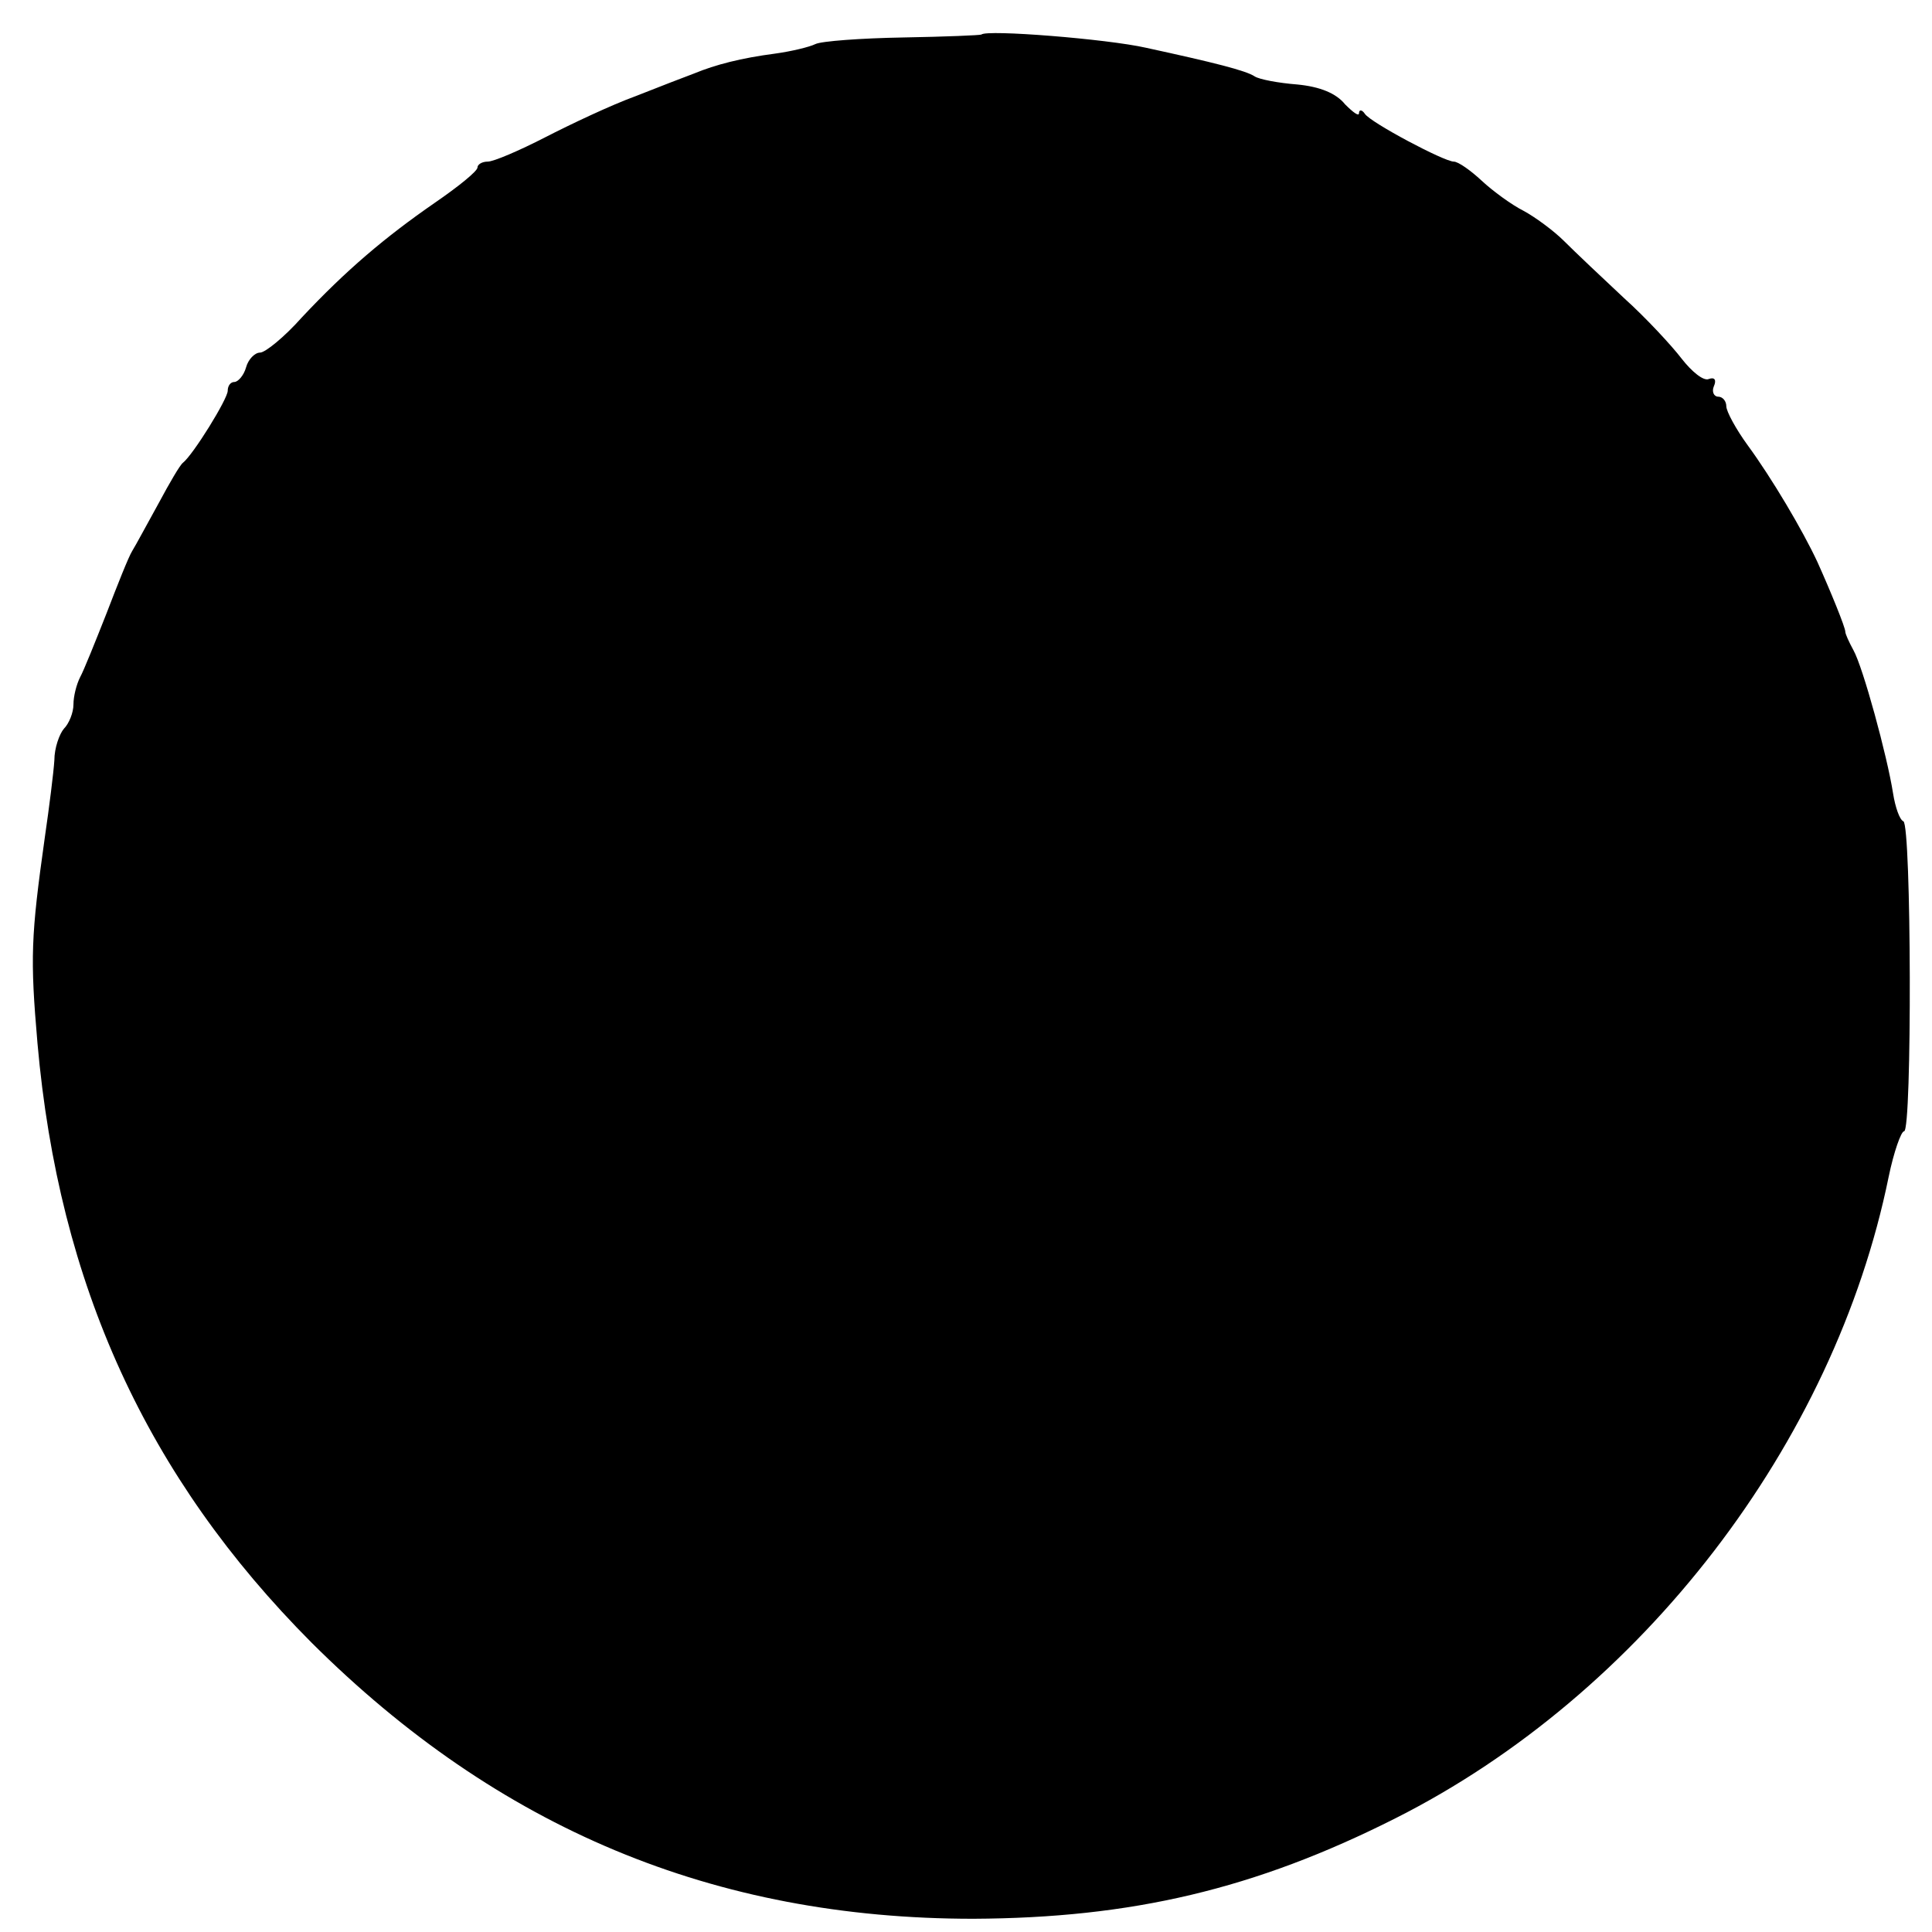 <?xml version="1.0" standalone="no"?>
<!DOCTYPE svg PUBLIC "-//W3C//DTD SVG 20010904//EN"
 "http://www.w3.org/TR/2001/REC-SVG-20010904/DTD/svg10.dtd">
<svg version="1.0" xmlns="http://www.w3.org/2000/svg"
 width="263pt" height="263pt" viewBox="0 0 263 263"
 preserveAspectRatio="xMidYMid meet">
<g transform="translate(0,263) scale(0.1,-0.1)"
fill="#000000" stroke="none">
<path d="M1336 2583 c-1 -1 -49 -3 -106 -4 -58 -1 -112 -5 -120 -9 -8 -4 -33
-10 -55 -13 -46 -6 -81 -15 -110 -27 -11 -4 -47 -18 -80 -31 -33 -12 -88 -38
-123 -56 -35 -18 -70 -33 -78 -33 -8 0 -14 -4 -14 -8 0 -5 -26 -26 -58 -48
-68 -47 -121 -92 -181 -156 -24 -27 -50 -48 -57 -48 -7 0 -16 -9 -19 -20 -3
-11 -11 -20 -16 -20 -5 0 -9 -5 -9 -12 0 -11 -47 -87 -61 -98 -4 -3 -18 -27
-33 -55 -15 -27 -31 -57 -36 -65 -5 -8 -20 -46 -35 -85 -15 -38 -31 -78 -36
-87 -5 -10 -9 -26 -9 -37 0 -11 -6 -26 -13 -33 -6 -7 -13 -26 -13 -43 -1 -16
-7 -64 -13 -105 -19 -135 -20 -164 -10 -280 29 -329 149 -591 373 -816 254
-253 548 -376 901 -376 215 1 383 40 575 137 335 169 597 510 671 873 7 34 17
62 21 62 11 0 10 418 -1 422 -5 2 -11 19 -14 38 -8 51 -41 172 -54 195 -6 11
-11 22 -11 25 0 6 -20 55 -38 95 -20 43 -62 114 -95 159 -16 22 -29 46 -29 53
0 7 -5 13 -11 13 -6 0 -9 7 -6 14 4 9 1 13 -7 10 -7 -3 -23 10 -37 28 -13 17
-48 55 -78 82 -30 28 -67 63 -82 78 -14 14 -40 33 -55 41 -16 8 -42 27 -57 41
-15 14 -32 26 -38 26 -13 0 -113 53 -121 65 -4 6 -8 6 -8 1 0 -5 -8 1 -19 12
-12 15 -34 24 -65 27 -26 2 -52 7 -58 11 -12 8 -56 19 -148 39 -53 12 -217 25
-224 18z"/>
</g>
</svg>
